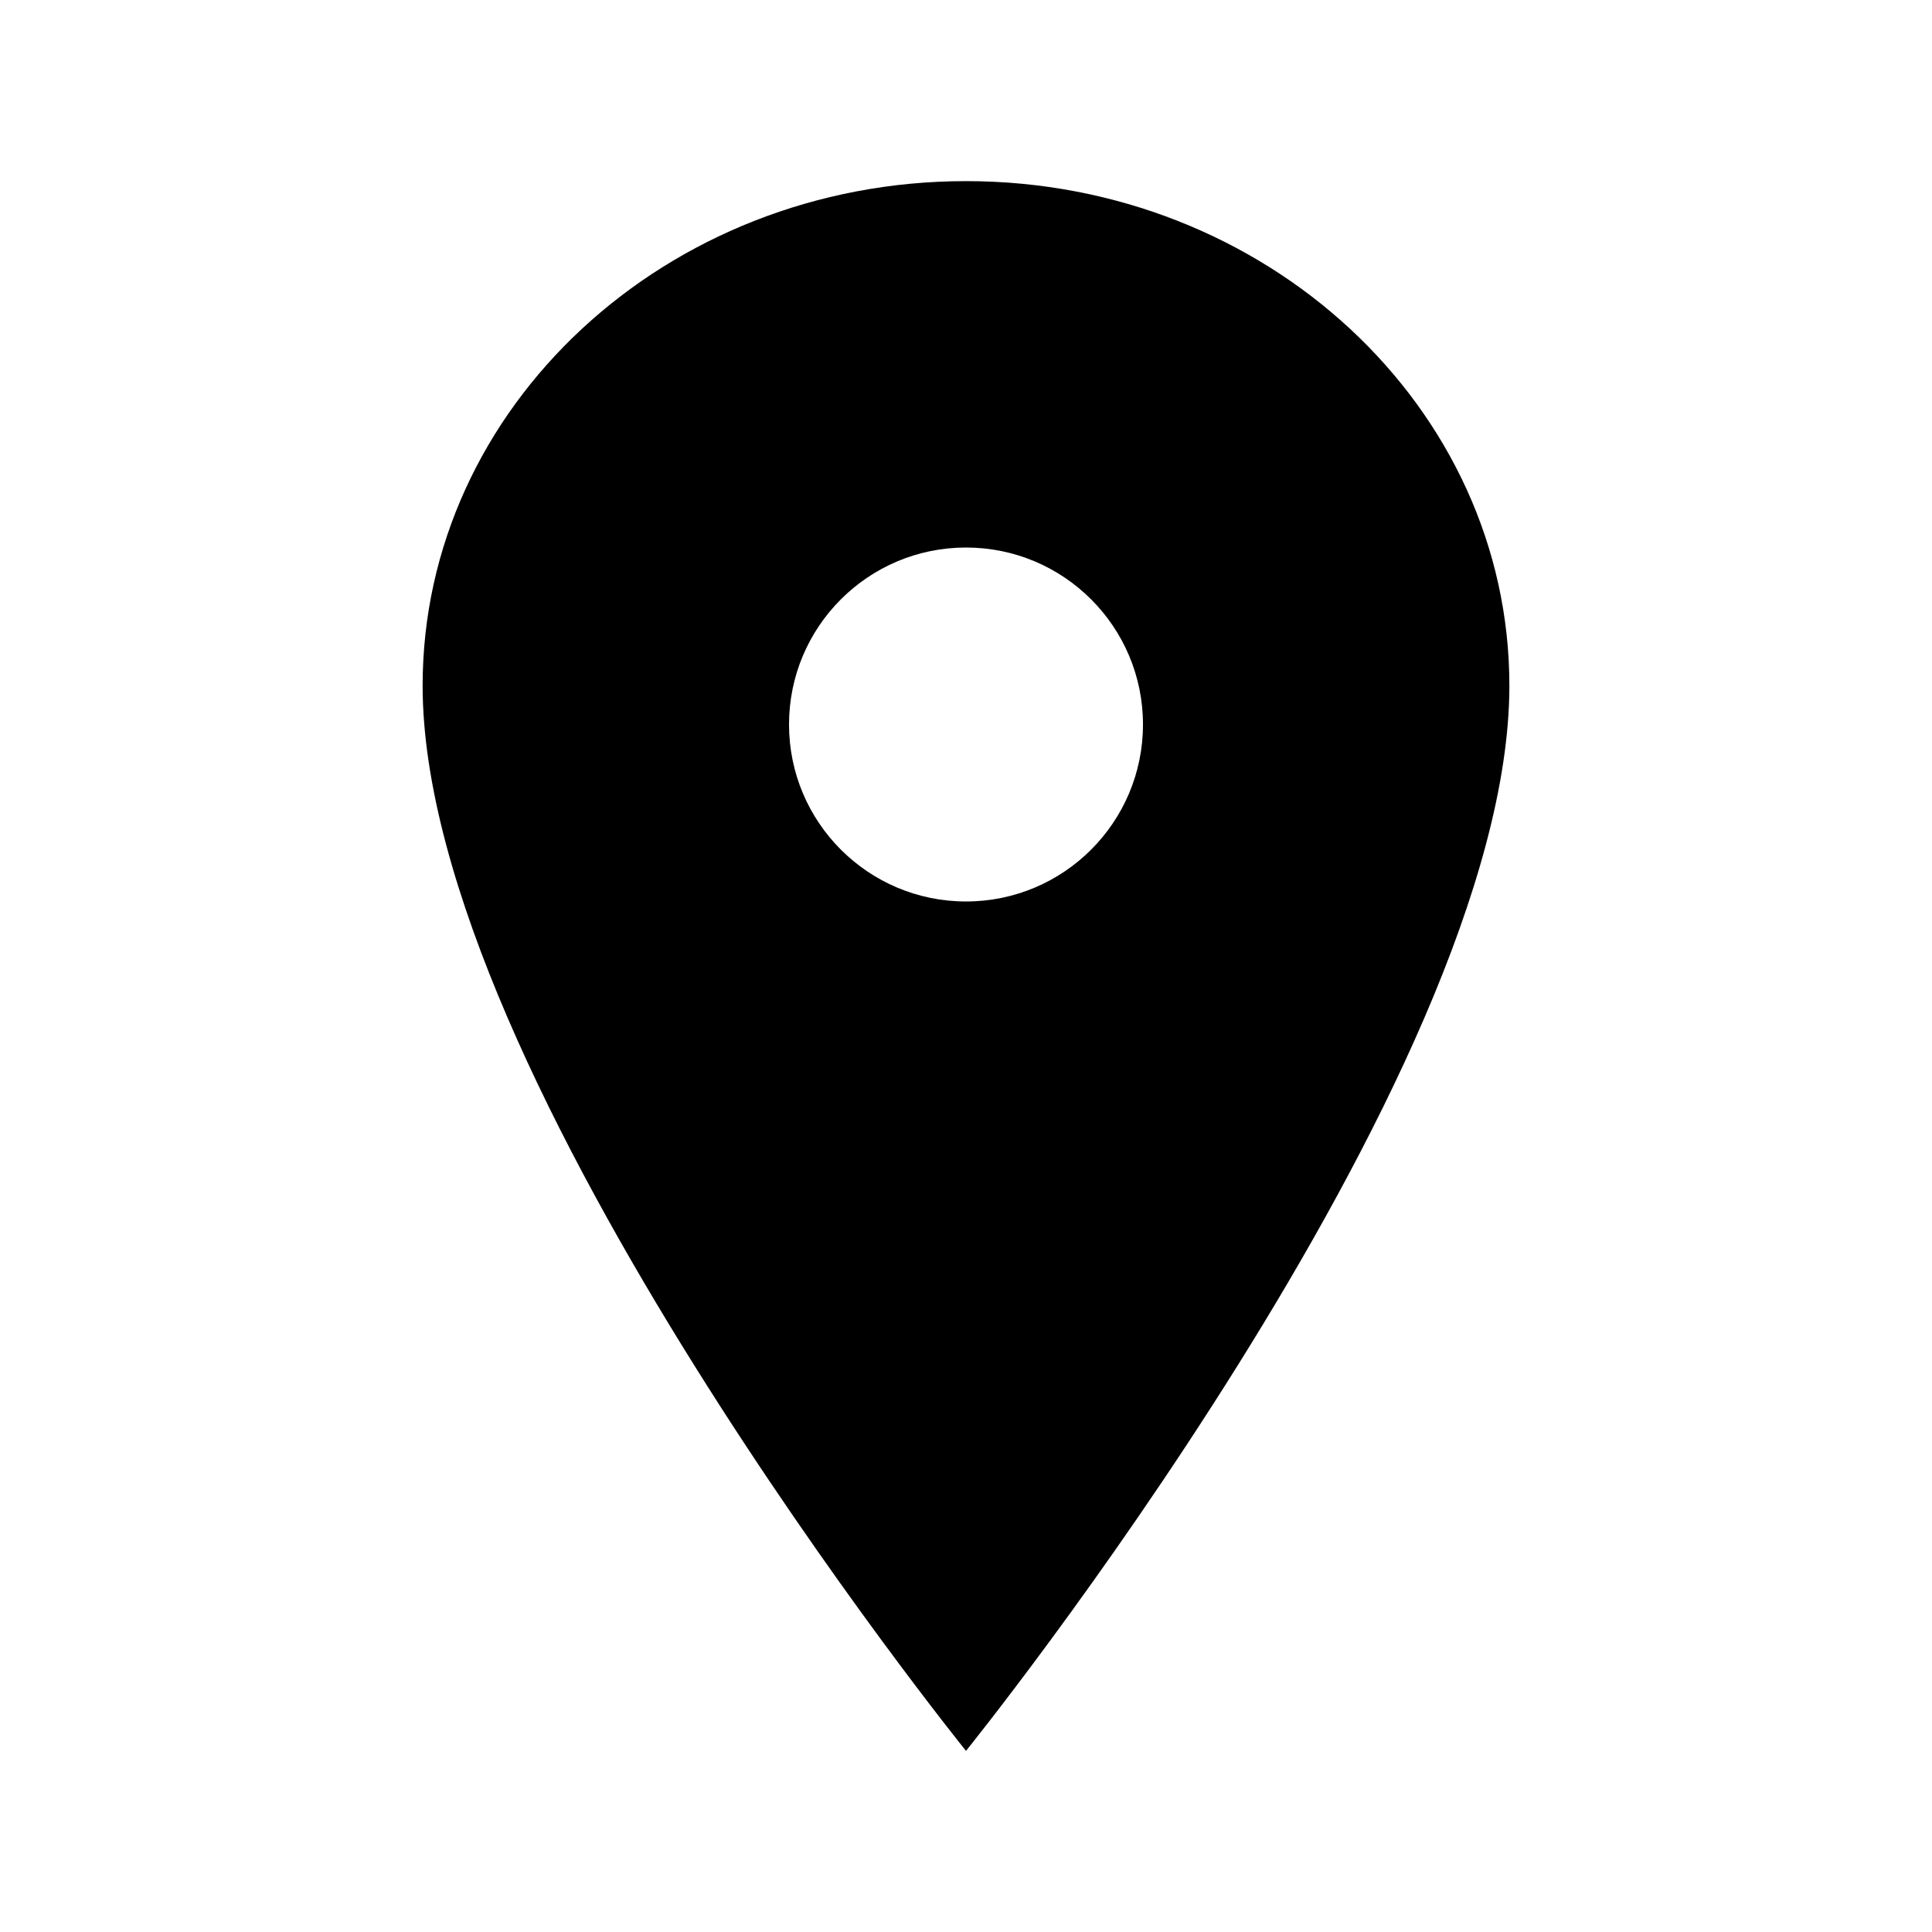 <svg version="1.1" xmlns="http://www.w3.org/2000/svg" xmlns:xlink="http://www.w3.org/1999/xlink" x="0px" y="0px" viewBox="0 0 512 512" enable-background="new 0 0 512 512" xml:space="preserve"><path d="M256,48c-79.5,0-144,59.9-144,133.7c0,104,144,282.3,144,282.3s144-178.3,144-282.3C400,107.9,335.5,48,256,48z M256,238.9
	c-25.9,0-46.9-21-46.9-46.9s21-46.9,46.9-46.9s46.9,21,46.9,46.9S281.9,238.9,256,238.9z"></path></svg>